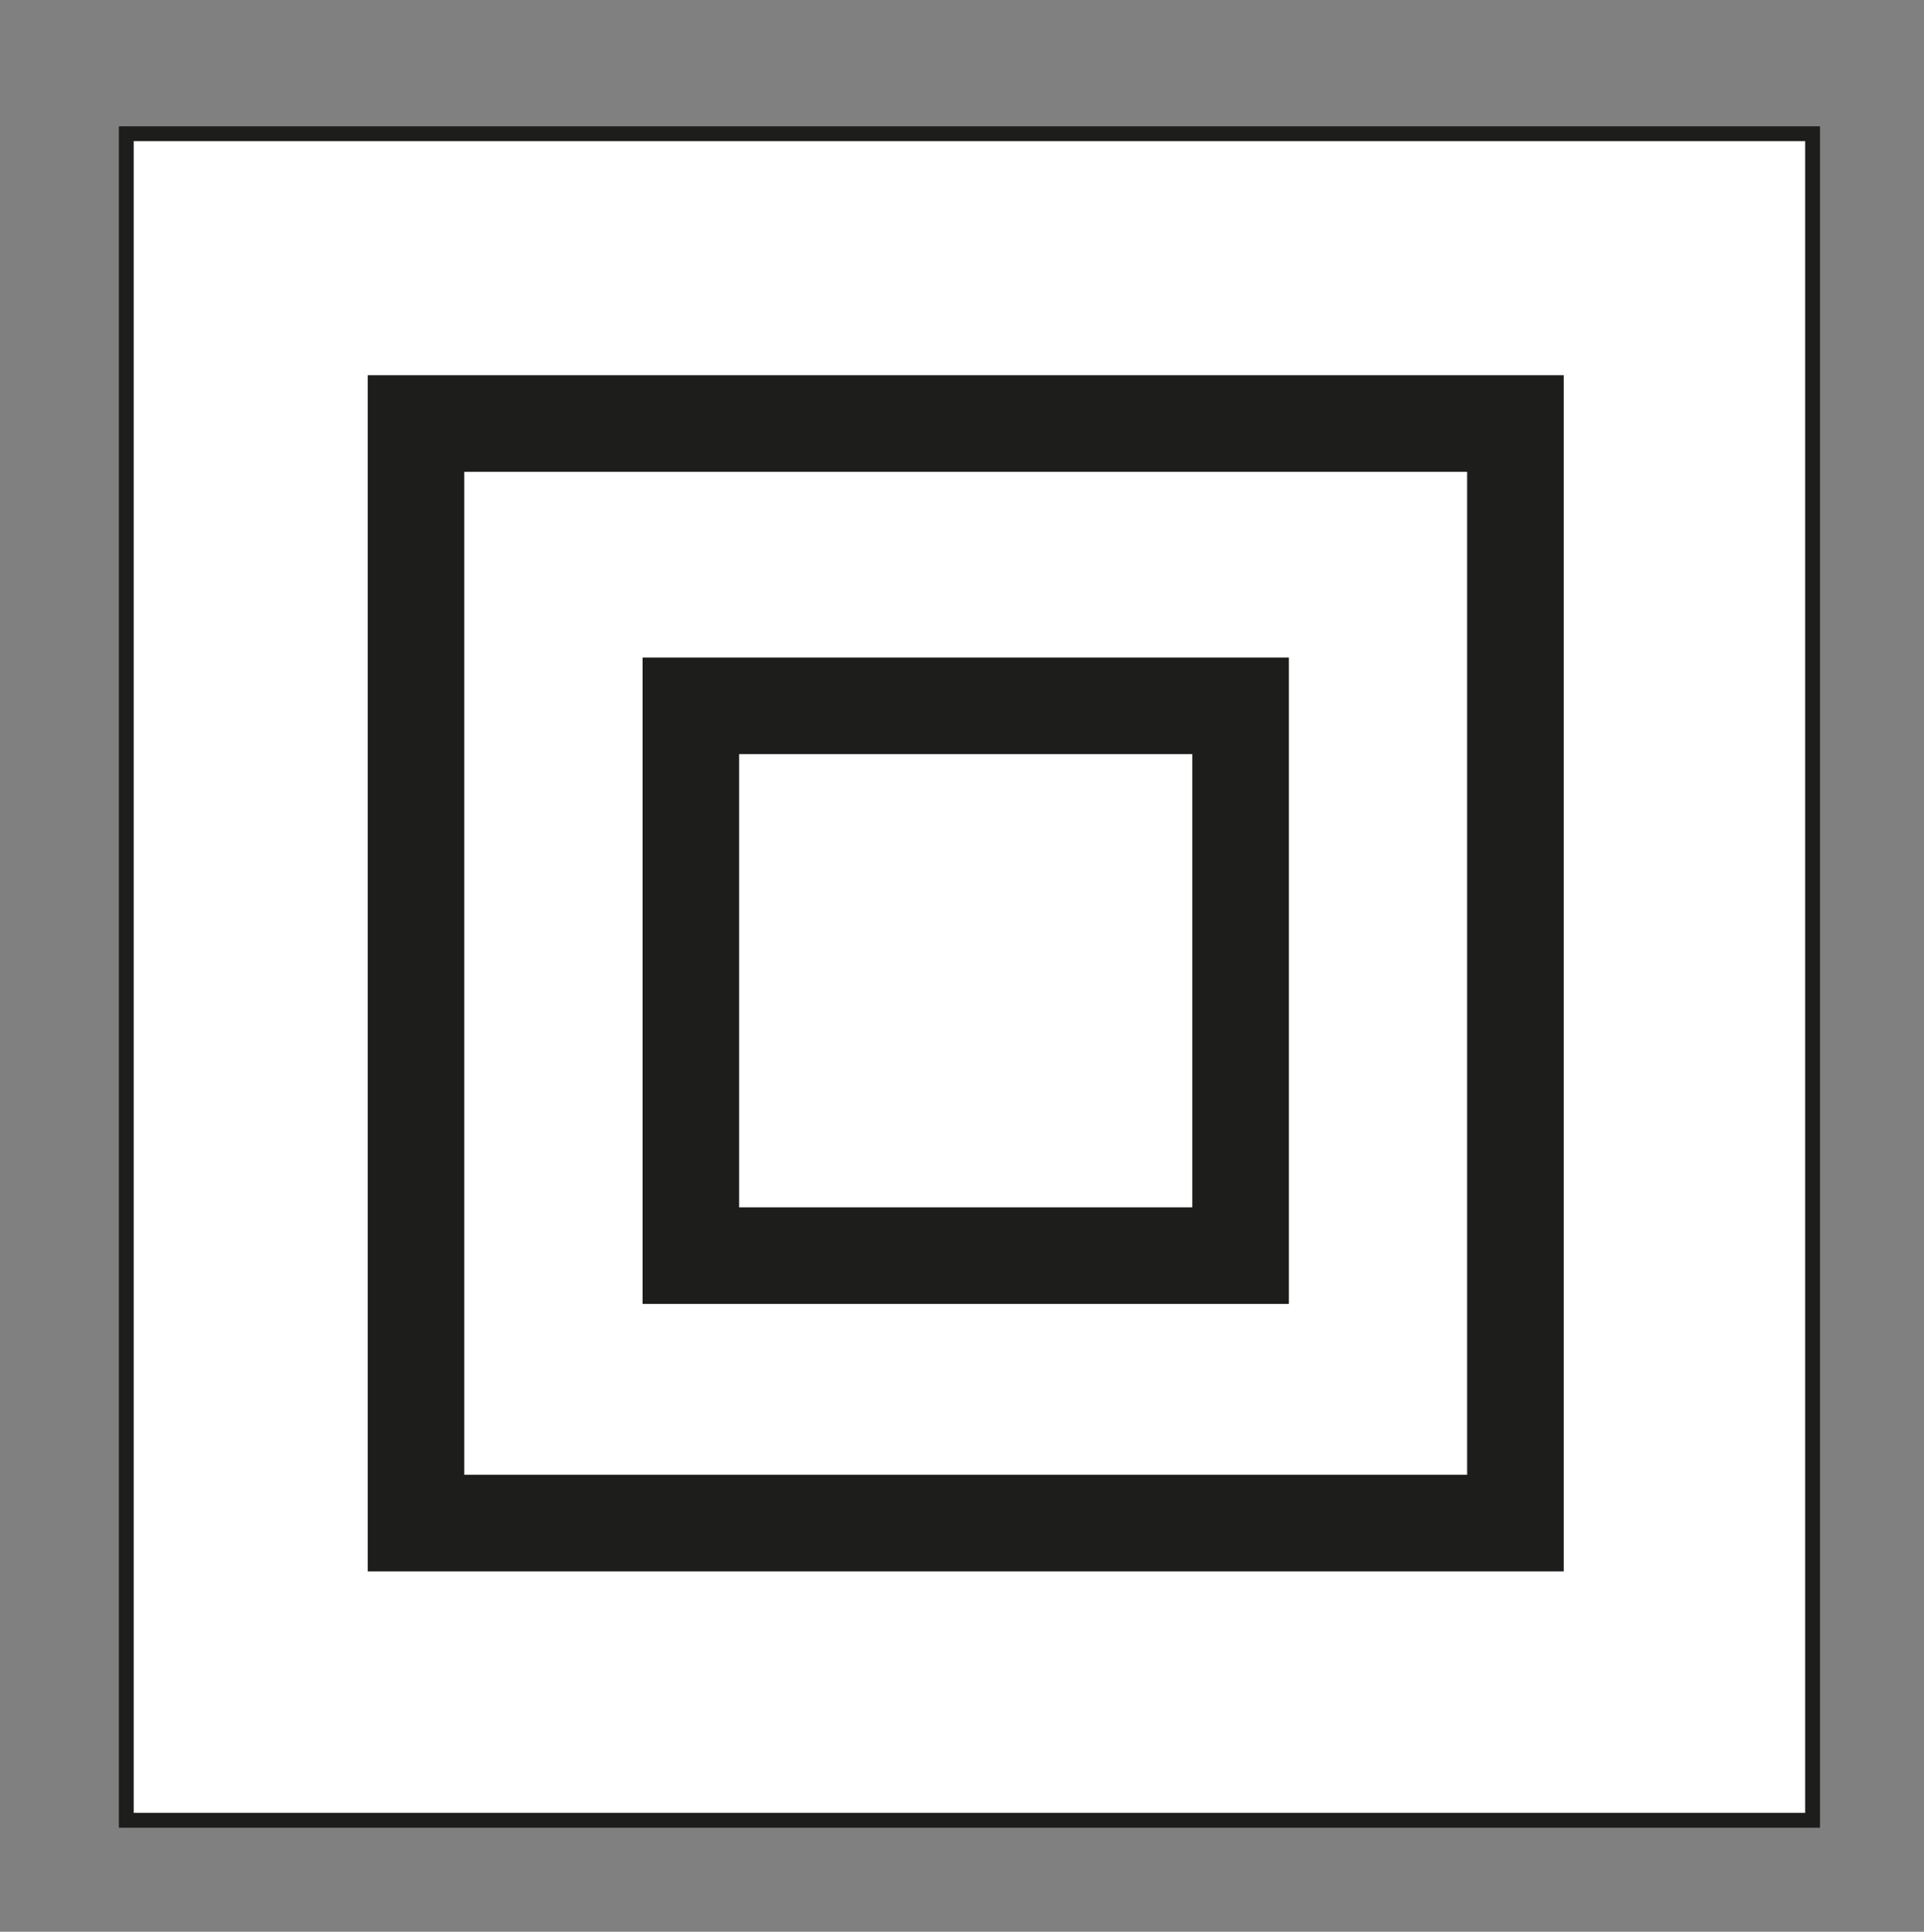 <?xml version="1.0" encoding="UTF-8"?>
<svg id="Warstwa_1" data-name="Warstwa 1" xmlns="http://www.w3.org/2000/svg" version="1.1" viewBox="0 0 25.9 26">
  <rect x="0" y="0" width="25.9" height="26" fill="#808080" stroke="none"/>
  <defs>
    <style>
      .cls-1 {
        fill: none;
        stroke-width: 1.3px;
      }

      .cls-1, .cls-2 {
        stroke: #1d1d1b;
      }

      .cls-2 {
        fill: #fff;
        stroke-miterlimit: 10;
        stroke-width: .2px;
      }
    </style>
  </defs>
  <rect class="cls-2" x="1.7" y="1.8" width="22.7" height="22.7"/>
  <rect class="cls-1" x="5.6" y="5.7" width="14.8" height="14.8"/>
  <rect class="cls-1" x="9.3" y="9.5" width="7.4" height="7.4"/>
</svg>